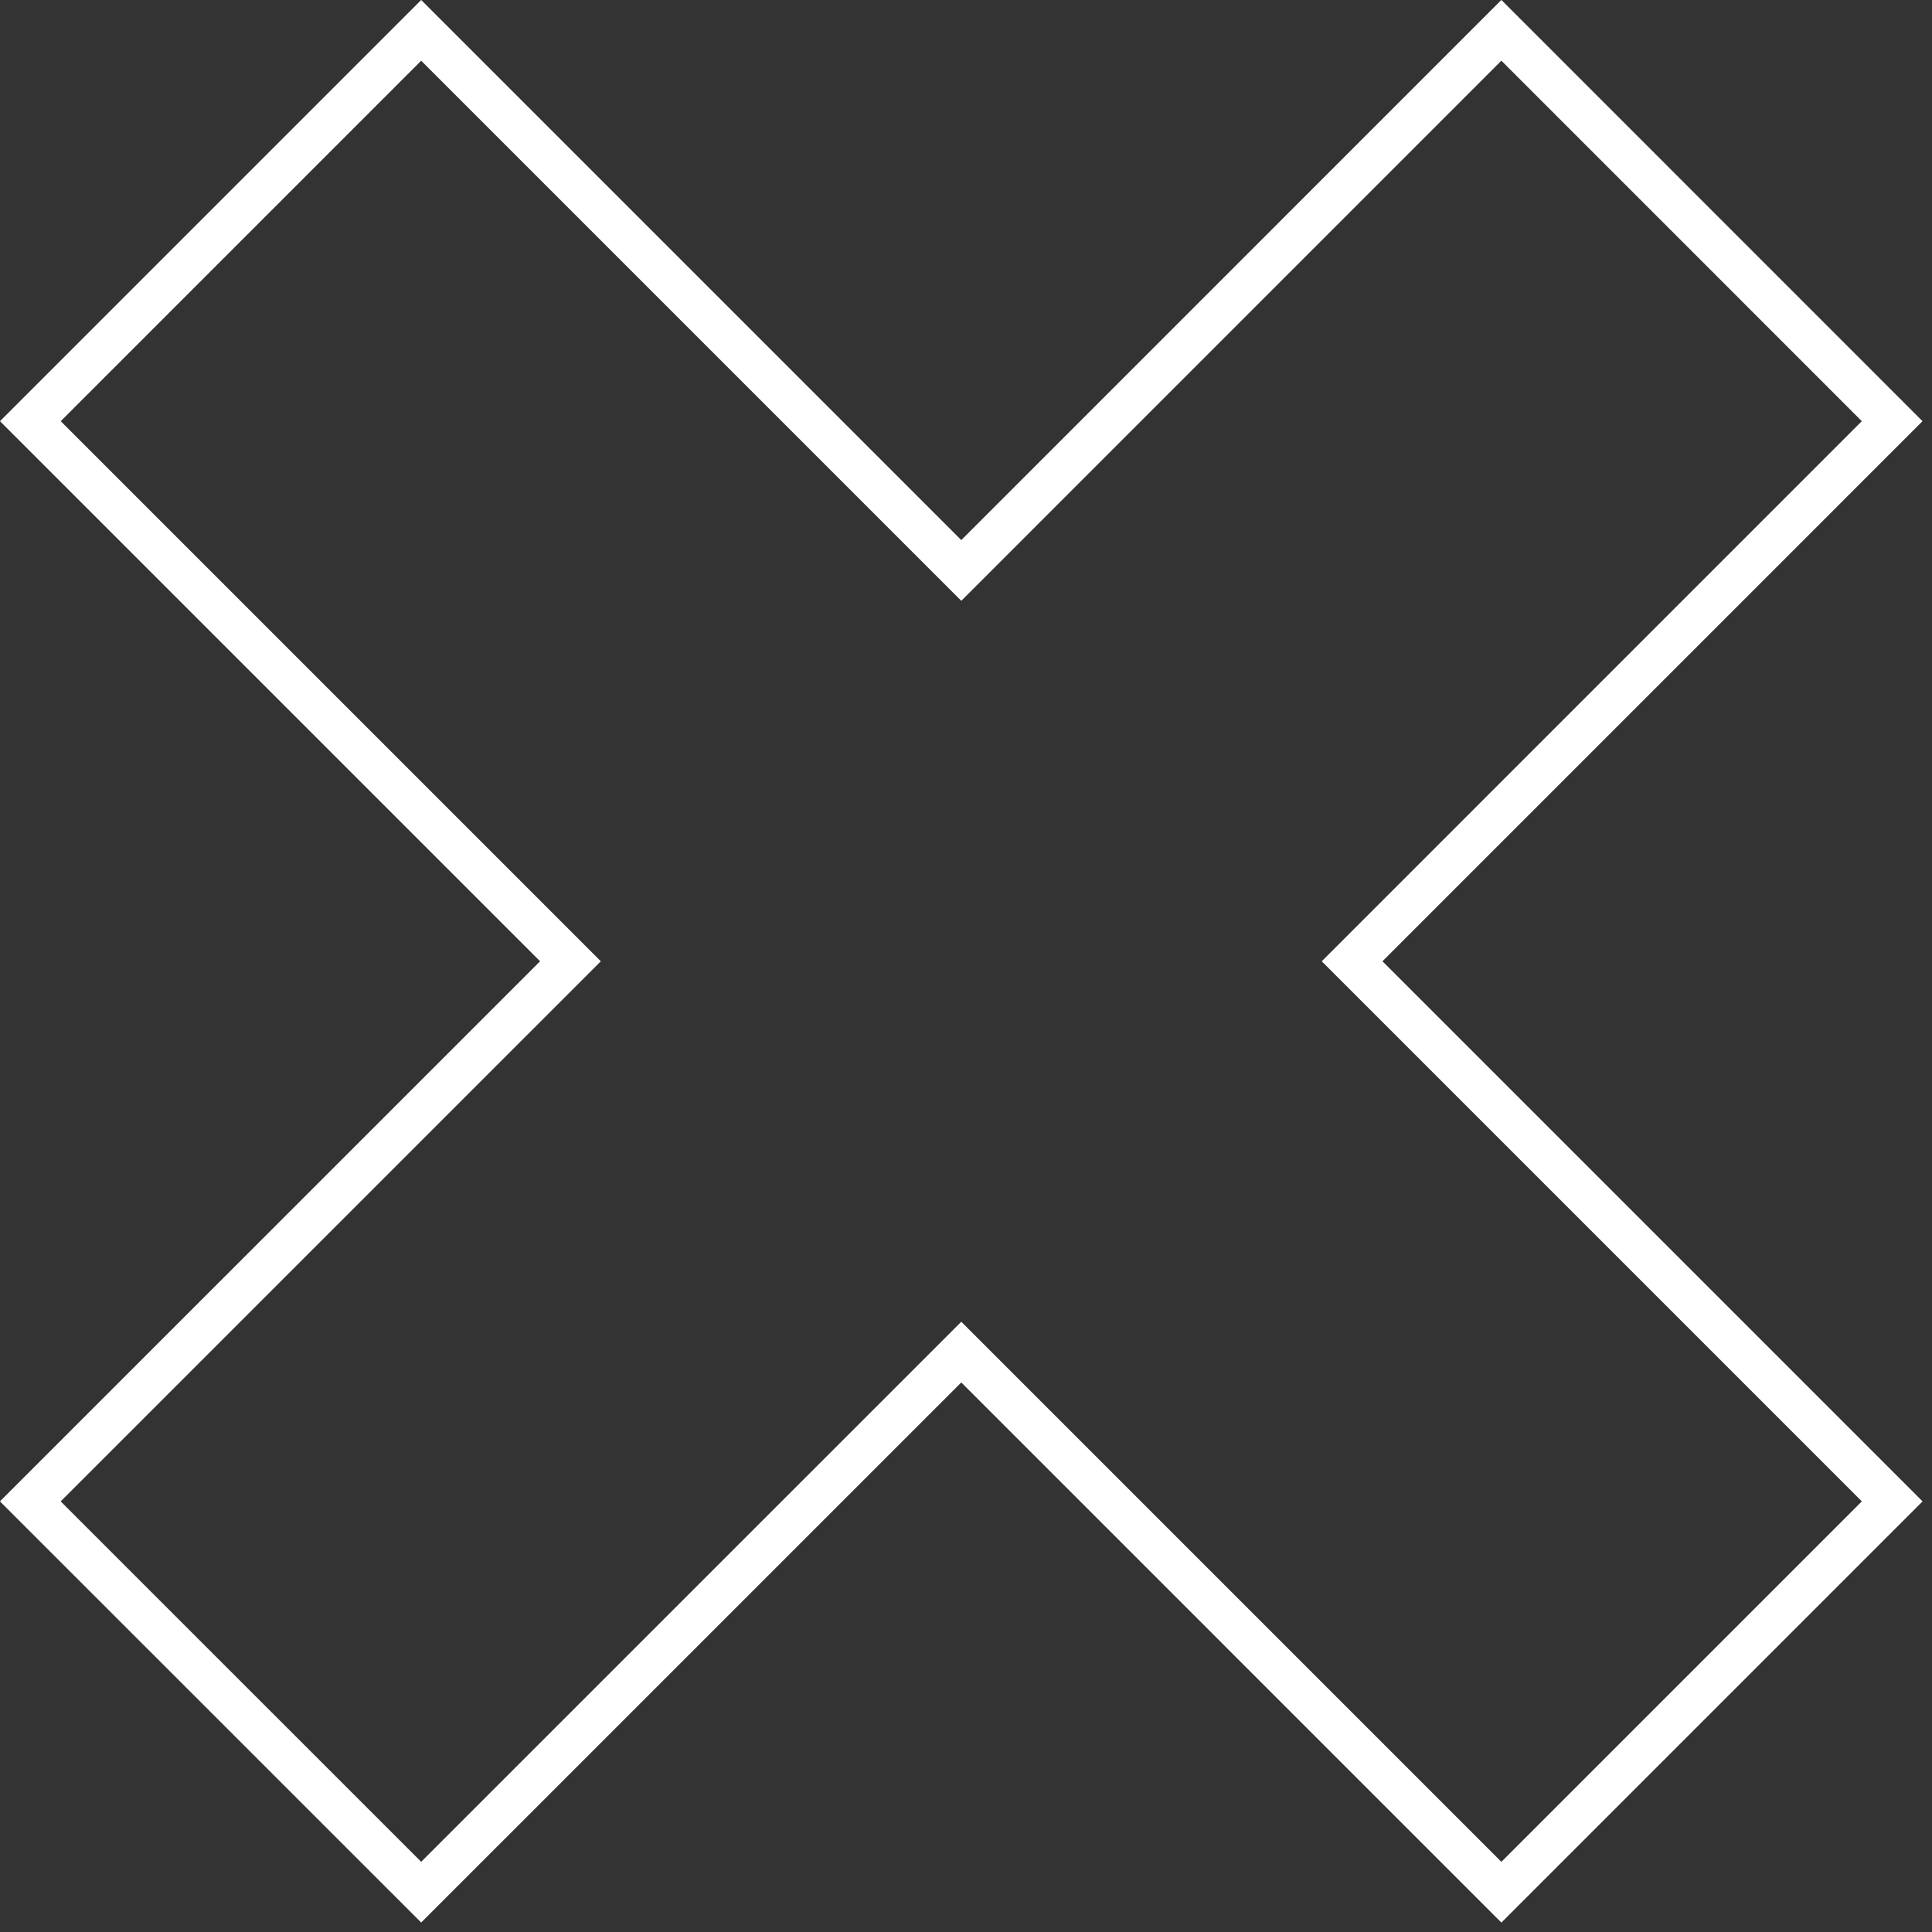<svg width="45" height="45" viewBox="0 0 45 45" fill="none" xmlns="http://www.w3.org/2000/svg">
<rect x="0" y="0" width="45" height="45" fill="#333333" stroke="none"/>
<path d="M44.072 9.81L31.847 22.036L31.493 22.39L44.073 34.97L34.97 44.073L22.39 31.493L22.036 31.847L9.81 44.072L0.706 34.97L12.934 22.743L13.287 22.39L0.707 9.81L9.81 0.707L22.39 13.287L22.743 12.934L34.97 0.706L44.072 9.81Z" stroke="white"/>
</svg>
